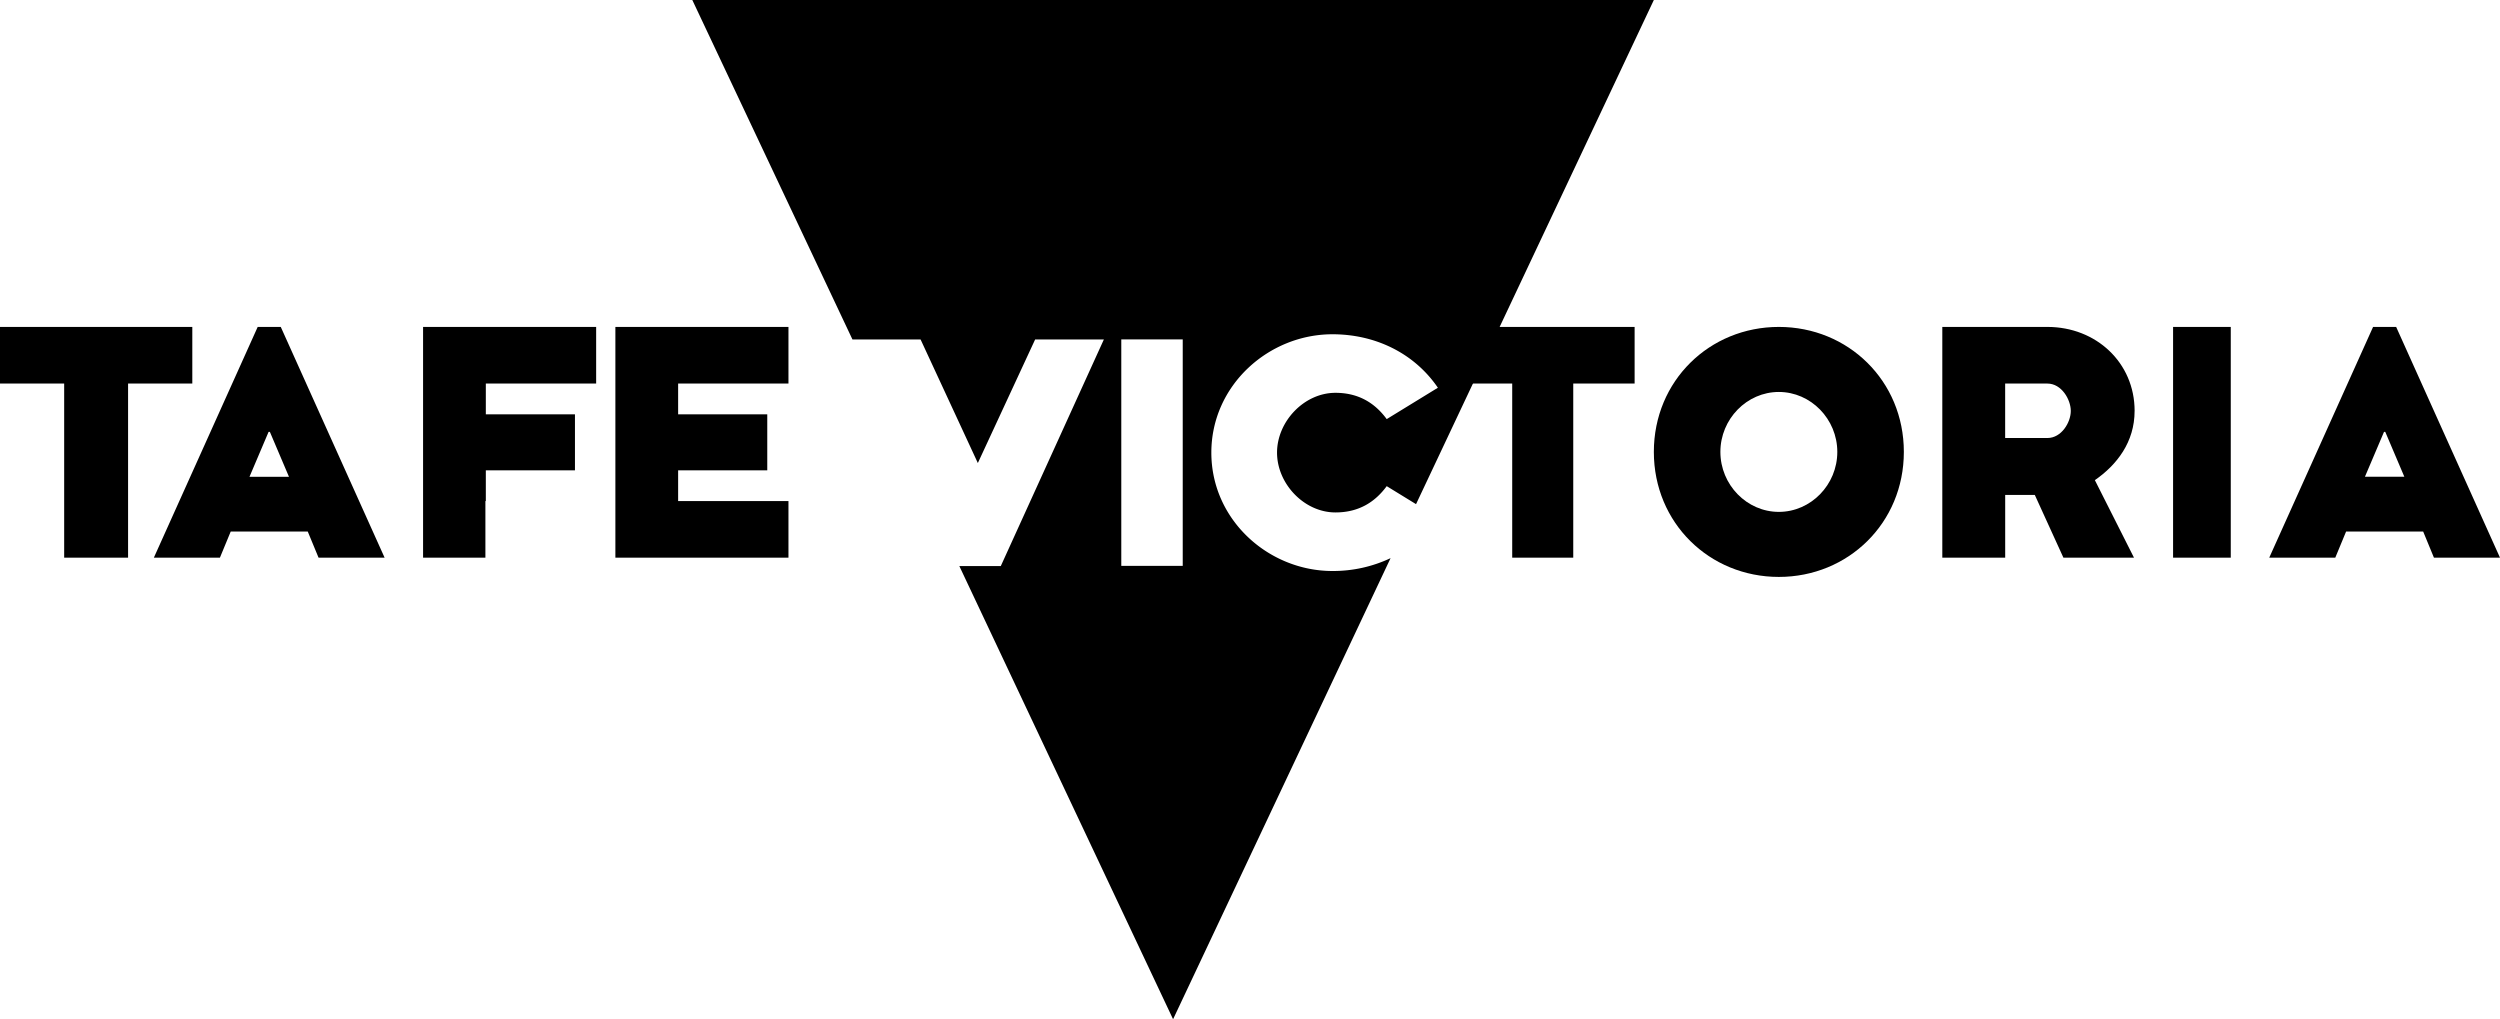 <svg xmlns="http://www.w3.org/2000/svg" width="130" height="53"><g fill-rule="evenodd"><path d="M92.5 17c-3.605 0-6.5 2.801-6.5 6.499C86 27.197 88.895 30 92.5 30s6.5-2.803 6.5-6.501C99 19.801 96.105 17 92.5 17m0 9.618c-1.665 0-3.04-1.41-3.04-3.119 0-1.708 1.375-3.117 3.04-3.117s3.04 1.41 3.04 3.117c0 1.71-1.375 3.119-3.04 3.119M111 21.37c0-2.514-2.002-4.37-4.535-4.37H101v12h3.27v-3.263h1.54L107.298 29h3.67l-2.035-4.032c1.153-.8 2.066-1.985 2.066-3.599m-4.535 1.408h-2.196v-2.832h2.196c.738 0 1.217.832 1.217 1.424 0 .591-.48 1.408-1.217 1.408M113 29h3V17h-3zm10.4-12L118 29h3.434l.563-1.36h4.008l.56 1.36H130l-5.4-12h-1.2zm.569 5.456h.064l.993 2.336h-2.05l.993-2.336zM76 19.944h2.635V29h3.174v-9.056H85V17h-7.687zM0 17v2.943h3.337V29H6.66v-9.057H10V17zm32 12h9v-2.943h-5.737v-1.6h4.635v-2.913h-4.635v-1.6H41V17h-9zm-10 0h3.241v-2.943h.022v-1.6h4.635v-2.913h-4.635v-1.6H31V17h-9zm-9.026-4.208l.993-2.336h.066l.993 2.336h-2.052zM13.4 17L8 29h3.435l.562-1.36h4.006l.562 1.36H20l-5.4-12h-1.2z"/><path d="M58.307 29.425h3.195V17.649h-3.195v11.776zM36 0l8.328 17.653h3.543l2.977 6.425 2.979-6.425h3.574l-5.36 11.783h-2.155L61 53l11.31-23.977a6.992 6.992 0 0 1-3.022.669c-3.321 0-6.298-2.652-6.298-6.155 0-3.5 2.977-6.155 6.298-6.155 2.24 0 4.26.99 5.482 2.78l-2.661 1.632c-.598-.816-1.442-1.367-2.665-1.367-1.63 0-3.038 1.493-3.038 3.11 0 1.617 1.408 3.11 3.038 3.11 1.223 0 2.067-.55 2.665-1.367l1.525.936L86 0H36z"/></g></svg>